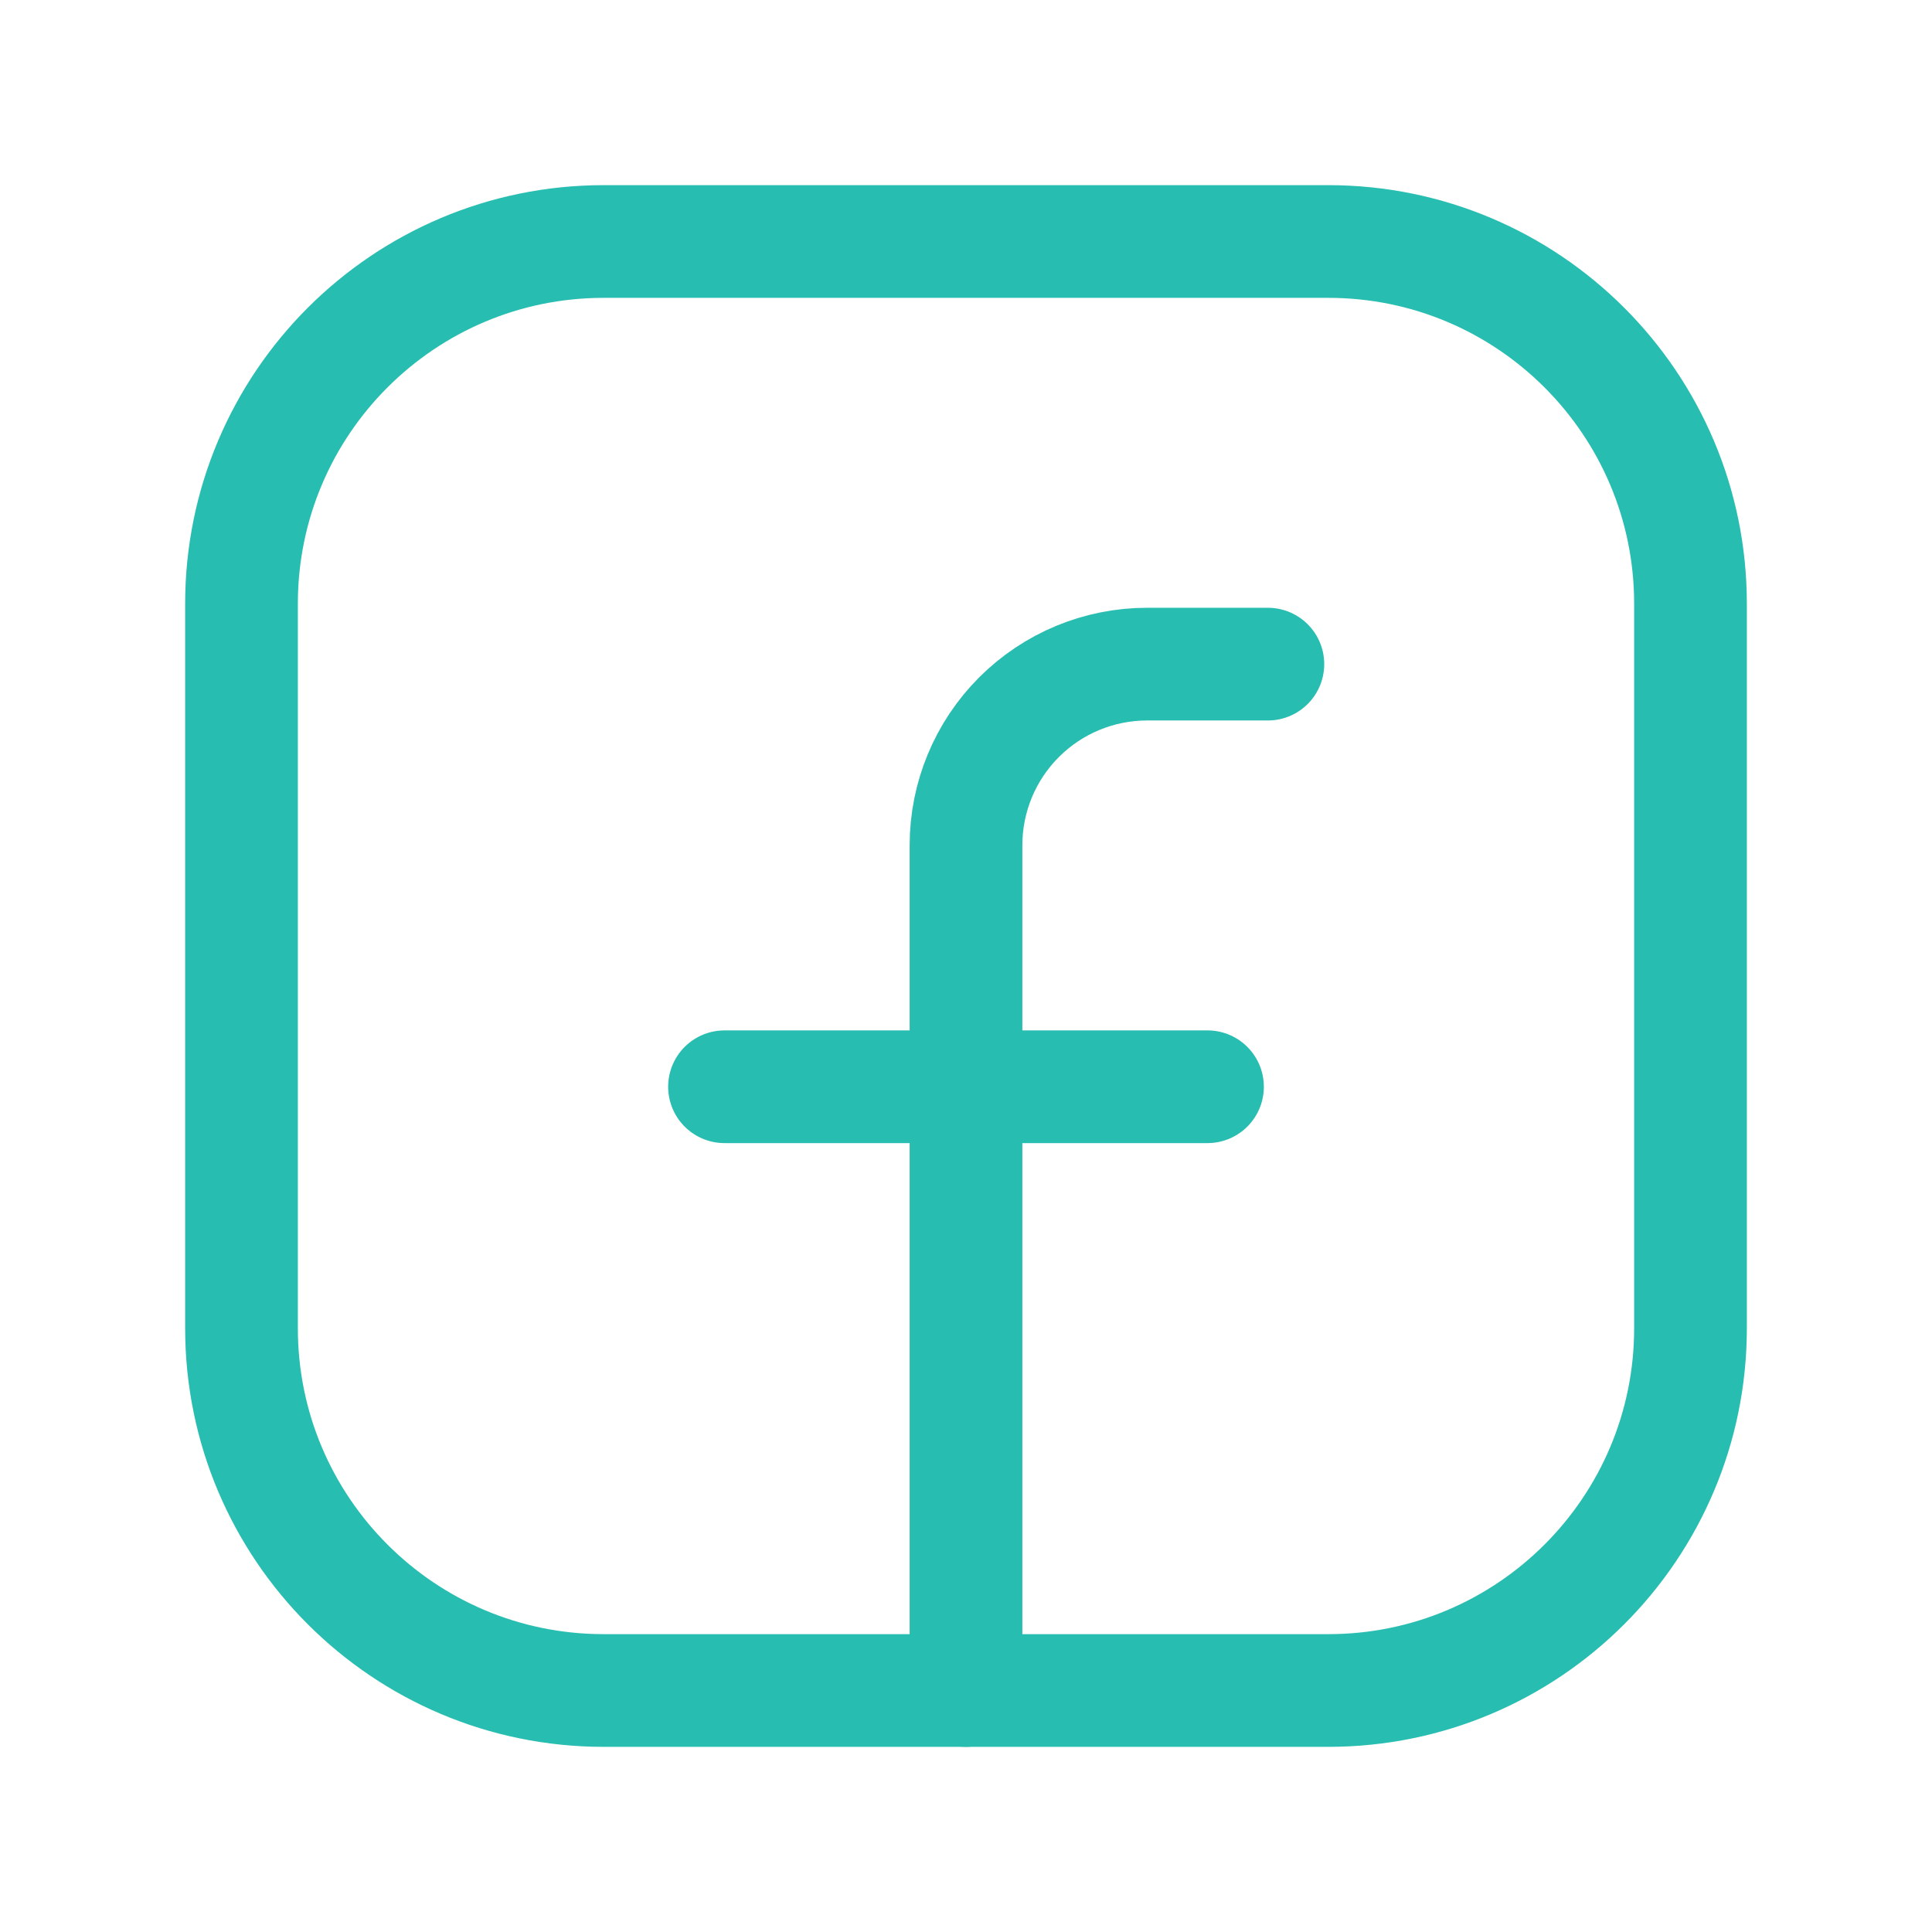 <svg width="24" height="24" viewBox="0 0 24 24" fill="none" xmlns="http://www.w3.org/2000/svg">
<g clip-path="url(#clip0_3272_613)">
<path d="M16.5 3H7.5C5.015 3 3 5.015 3 7.5V16.5C3 18.985 5.015 21 7.5 21H16.5C18.985 21 21 18.985 21 16.5V7.5C21 5.015 18.985 3 16.5 3Z" stroke="#28BDB1" stroke-width="1.4" stroke-linecap="round" stroke-linejoin="round"/>
<path d="M15.75 8.25H14.25C13.653 8.25 13.081 8.487 12.659 8.909C12.237 9.331 12 9.903 12 10.5V21" stroke="#28BDB1" stroke-width="1.4" stroke-linecap="round" stroke-linejoin="round"/>
<path d="M9 13.5H15" stroke="#28BDB1" stroke-width="1.4" stroke-linecap="round" stroke-linejoin="round"/>
</g>
<defs>
<clipPath id="clip0_3272_613">
<rect width="24" height="24" fill="white"/>
</clipPath>
</defs>
</svg>

